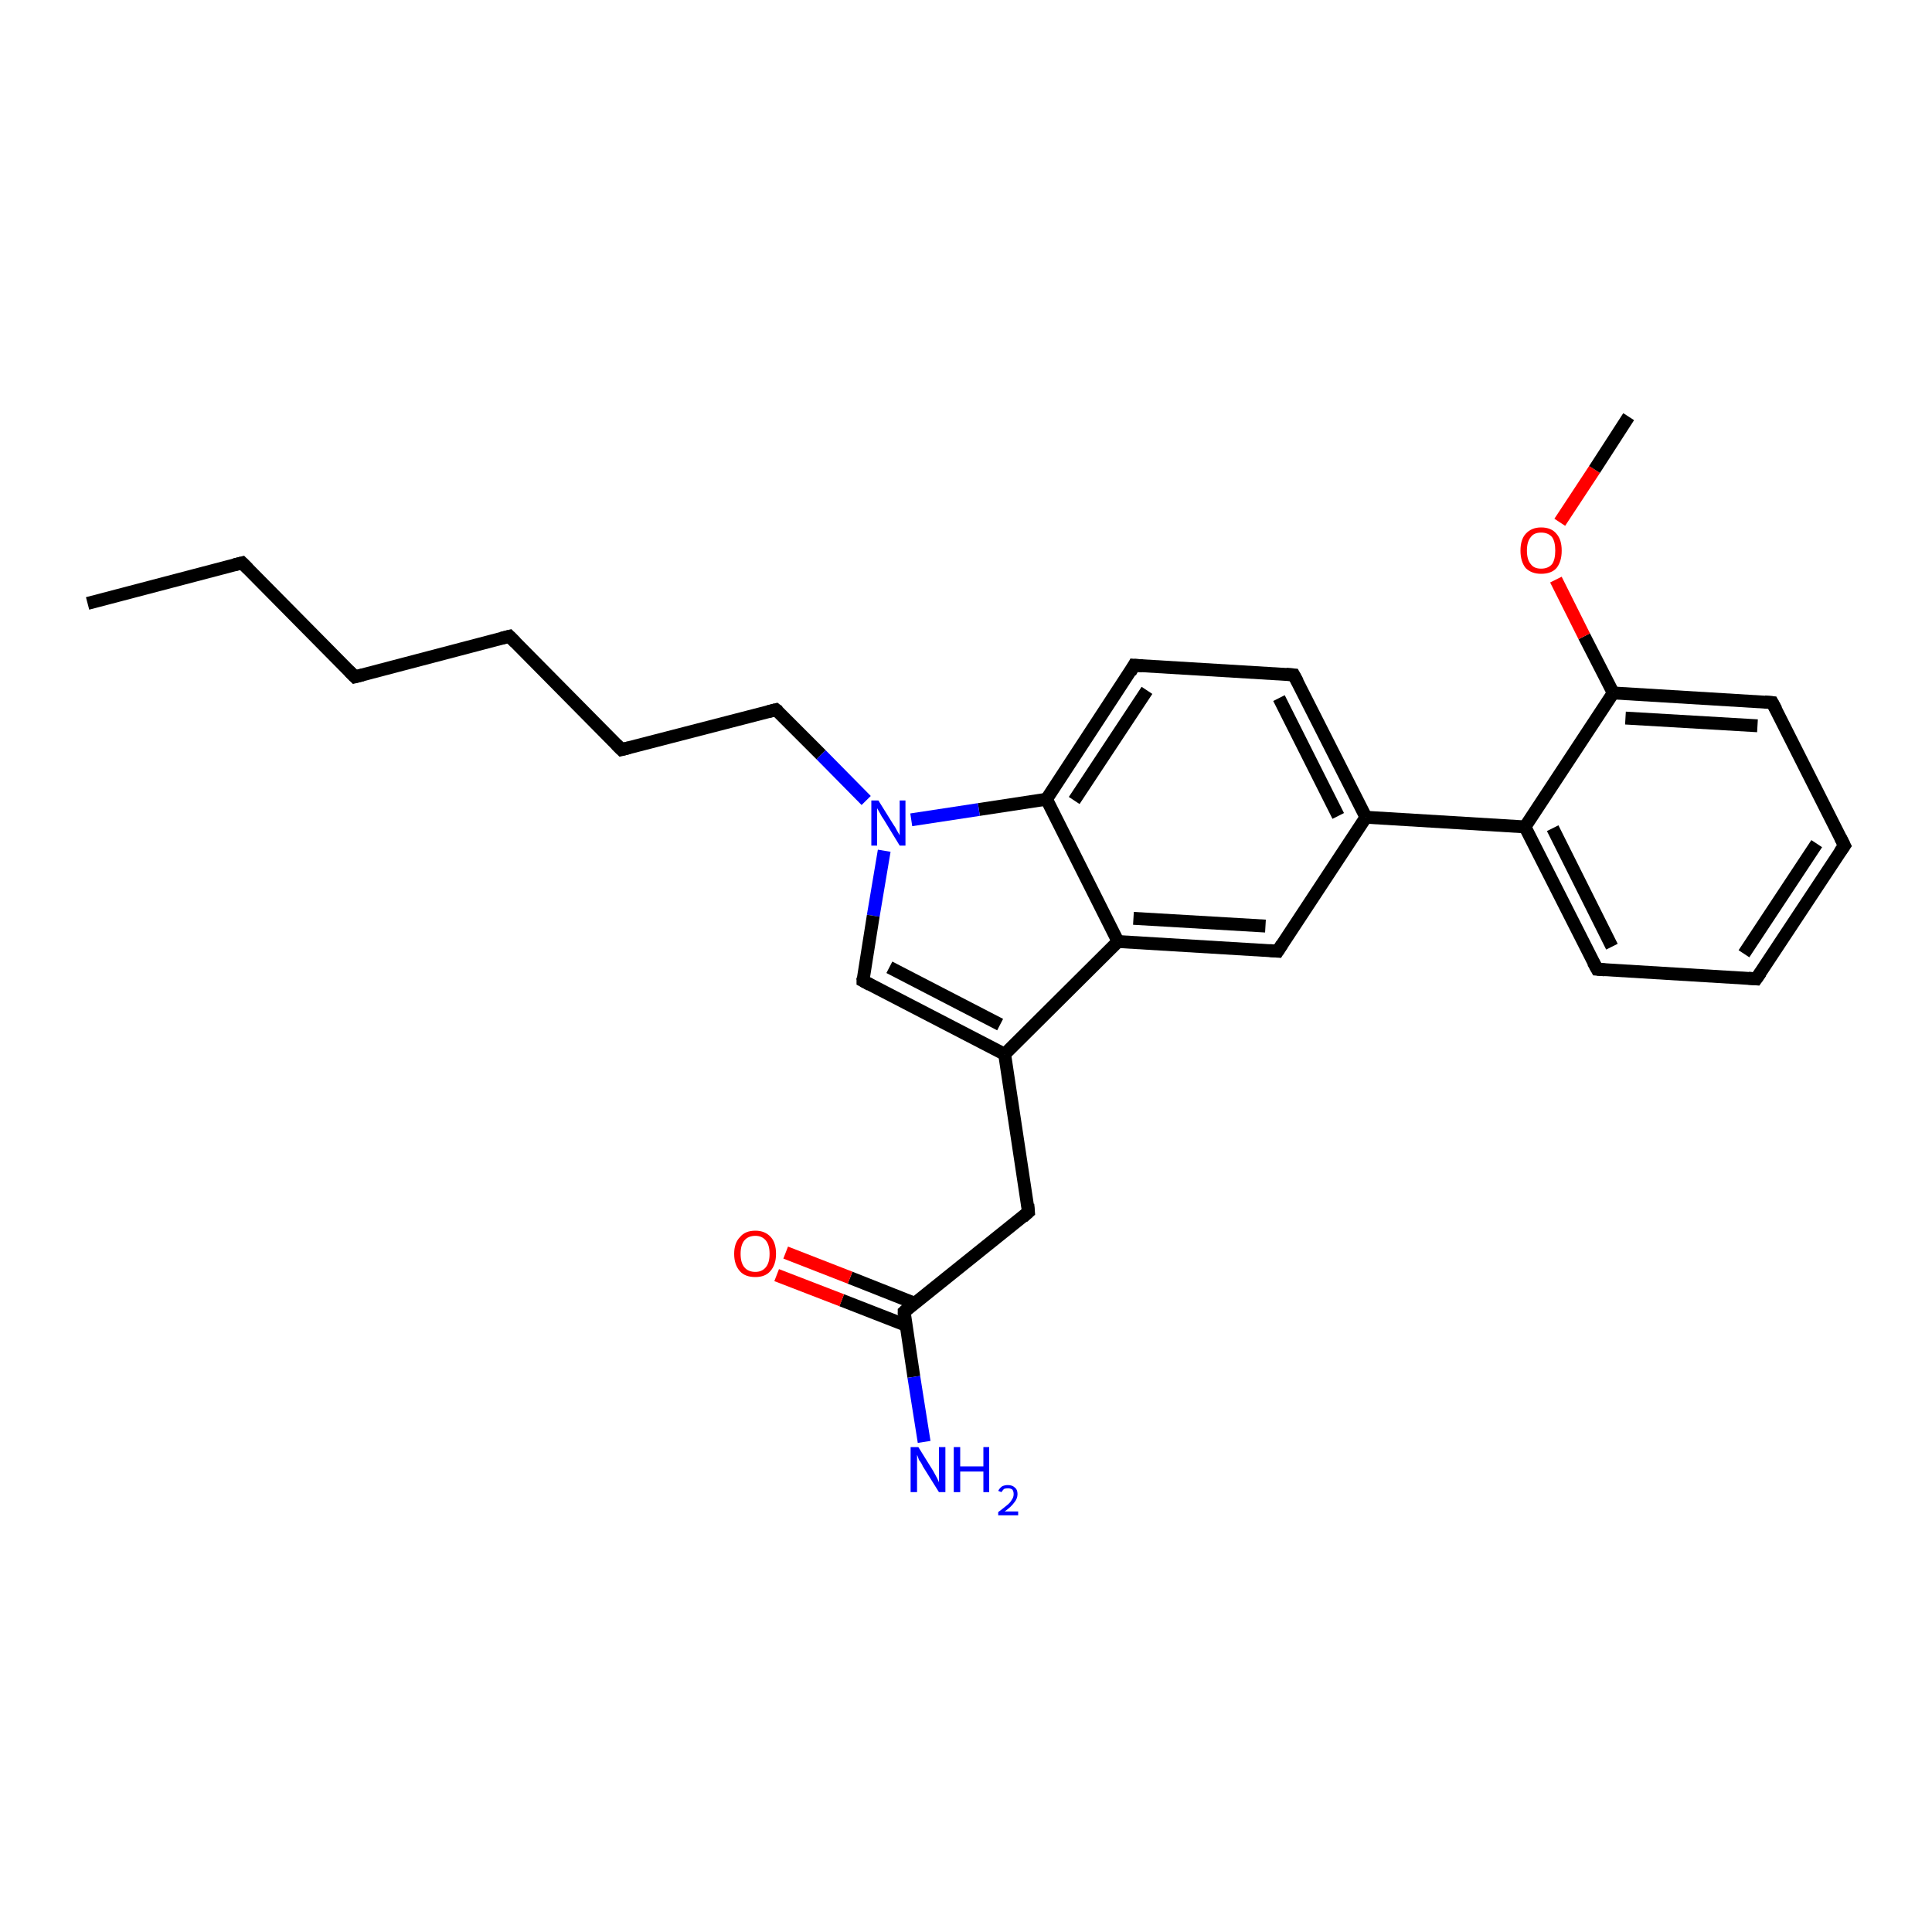 <?xml version='1.0' encoding='iso-8859-1'?>
<svg version='1.1' baseProfile='full'
              xmlns='http://www.w3.org/2000/svg'
                      xmlns:rdkit='http://www.rdkit.org/xml'
                      xmlns:xlink='http://www.w3.org/1999/xlink'
                  xml:space='preserve'
width='300px' height='300px' viewBox='0 0 300 300'>
<!-- END OF HEADER -->
<rect style='opacity:1.0;fill:#FFFFFF;stroke:none' width='300.0' height='300.0' x='0.0' y='0.0'> </rect>
<path class='bond-0 atom-0 atom-1' d='M 13.6,93.7 L 37.6,87.4' style='fill:none;fill-rule:evenodd;stroke:#000000;stroke-width:2.0px;stroke-linecap:butt;stroke-linejoin:miter;stroke-opacity:1' />
<path class='bond-1 atom-1 atom-2' d='M 37.6,87.4 L 55.1,105.1' style='fill:none;fill-rule:evenodd;stroke:#000000;stroke-width:2.0px;stroke-linecap:butt;stroke-linejoin:miter;stroke-opacity:1' />
<path class='bond-2 atom-2 atom-3' d='M 55.1,105.1 L 79.1,98.8' style='fill:none;fill-rule:evenodd;stroke:#000000;stroke-width:2.0px;stroke-linecap:butt;stroke-linejoin:miter;stroke-opacity:1' />
<path class='bond-3 atom-3 atom-4' d='M 79.1,98.8 L 96.5,116.4' style='fill:none;fill-rule:evenodd;stroke:#000000;stroke-width:2.0px;stroke-linecap:butt;stroke-linejoin:miter;stroke-opacity:1' />
<path class='bond-4 atom-4 atom-5' d='M 96.5,116.4 L 120.5,110.2' style='fill:none;fill-rule:evenodd;stroke:#000000;stroke-width:2.0px;stroke-linecap:butt;stroke-linejoin:miter;stroke-opacity:1' />
<path class='bond-5 atom-5 atom-6' d='M 120.5,110.2 L 127.5,117.2' style='fill:none;fill-rule:evenodd;stroke:#000000;stroke-width:2.0px;stroke-linecap:butt;stroke-linejoin:miter;stroke-opacity:1' />
<path class='bond-5 atom-5 atom-6' d='M 127.5,117.2 L 134.5,124.3' style='fill:none;fill-rule:evenodd;stroke:#0000FF;stroke-width:2.0px;stroke-linecap:butt;stroke-linejoin:miter;stroke-opacity:1' />
<path class='bond-6 atom-6 atom-7' d='M 137.3,132.1 L 135.6,142.2' style='fill:none;fill-rule:evenodd;stroke:#0000FF;stroke-width:2.0px;stroke-linecap:butt;stroke-linejoin:miter;stroke-opacity:1' />
<path class='bond-6 atom-6 atom-7' d='M 135.6,142.2 L 134.0,152.3' style='fill:none;fill-rule:evenodd;stroke:#000000;stroke-width:2.0px;stroke-linecap:butt;stroke-linejoin:miter;stroke-opacity:1' />
<path class='bond-7 atom-7 atom-8' d='M 134.0,152.3 L 156.0,163.7' style='fill:none;fill-rule:evenodd;stroke:#000000;stroke-width:2.0px;stroke-linecap:butt;stroke-linejoin:miter;stroke-opacity:1' />
<path class='bond-7 atom-7 atom-8' d='M 138.1,150.2 L 155.3,159.1' style='fill:none;fill-rule:evenodd;stroke:#000000;stroke-width:2.0px;stroke-linecap:butt;stroke-linejoin:miter;stroke-opacity:1' />
<path class='bond-8 atom-8 atom-9' d='M 156.0,163.7 L 159.7,188.2' style='fill:none;fill-rule:evenodd;stroke:#000000;stroke-width:2.0px;stroke-linecap:butt;stroke-linejoin:miter;stroke-opacity:1' />
<path class='bond-9 atom-9 atom-10' d='M 159.7,188.2 L 140.4,203.7' style='fill:none;fill-rule:evenodd;stroke:#000000;stroke-width:2.0px;stroke-linecap:butt;stroke-linejoin:miter;stroke-opacity:1' />
<path class='bond-10 atom-10 atom-11' d='M 140.4,203.7 L 141.9,213.8' style='fill:none;fill-rule:evenodd;stroke:#000000;stroke-width:2.0px;stroke-linecap:butt;stroke-linejoin:miter;stroke-opacity:1' />
<path class='bond-10 atom-10 atom-11' d='M 141.9,213.8 L 143.5,223.9' style='fill:none;fill-rule:evenodd;stroke:#0000FF;stroke-width:2.0px;stroke-linecap:butt;stroke-linejoin:miter;stroke-opacity:1' />
<path class='bond-11 atom-10 atom-12' d='M 142.1,202.4 L 132.0,198.4' style='fill:none;fill-rule:evenodd;stroke:#000000;stroke-width:2.0px;stroke-linecap:butt;stroke-linejoin:miter;stroke-opacity:1' />
<path class='bond-11 atom-10 atom-12' d='M 132.0,198.4 L 122.0,194.5' style='fill:none;fill-rule:evenodd;stroke:#FF0000;stroke-width:2.0px;stroke-linecap:butt;stroke-linejoin:miter;stroke-opacity:1' />
<path class='bond-11 atom-10 atom-12' d='M 140.7,205.8 L 130.7,201.9' style='fill:none;fill-rule:evenodd;stroke:#000000;stroke-width:2.0px;stroke-linecap:butt;stroke-linejoin:miter;stroke-opacity:1' />
<path class='bond-11 atom-10 atom-12' d='M 130.7,201.9 L 120.6,198.0' style='fill:none;fill-rule:evenodd;stroke:#FF0000;stroke-width:2.0px;stroke-linecap:butt;stroke-linejoin:miter;stroke-opacity:1' />
<path class='bond-12 atom-8 atom-13' d='M 156.0,163.7 L 173.6,146.2' style='fill:none;fill-rule:evenodd;stroke:#000000;stroke-width:2.0px;stroke-linecap:butt;stroke-linejoin:miter;stroke-opacity:1' />
<path class='bond-13 atom-13 atom-14' d='M 173.6,146.2 L 198.4,147.7' style='fill:none;fill-rule:evenodd;stroke:#000000;stroke-width:2.0px;stroke-linecap:butt;stroke-linejoin:miter;stroke-opacity:1' />
<path class='bond-13 atom-13 atom-14' d='M 176.0,142.6 L 196.5,143.8' style='fill:none;fill-rule:evenodd;stroke:#000000;stroke-width:2.0px;stroke-linecap:butt;stroke-linejoin:miter;stroke-opacity:1' />
<path class='bond-14 atom-14 atom-15' d='M 198.4,147.7 L 212.1,126.9' style='fill:none;fill-rule:evenodd;stroke:#000000;stroke-width:2.0px;stroke-linecap:butt;stroke-linejoin:miter;stroke-opacity:1' />
<path class='bond-15 atom-15 atom-16' d='M 212.1,126.9 L 200.9,104.8' style='fill:none;fill-rule:evenodd;stroke:#000000;stroke-width:2.0px;stroke-linecap:butt;stroke-linejoin:miter;stroke-opacity:1' />
<path class='bond-15 atom-15 atom-16' d='M 207.8,126.7 L 198.6,108.4' style='fill:none;fill-rule:evenodd;stroke:#000000;stroke-width:2.0px;stroke-linecap:butt;stroke-linejoin:miter;stroke-opacity:1' />
<path class='bond-16 atom-16 atom-17' d='M 200.9,104.8 L 176.1,103.3' style='fill:none;fill-rule:evenodd;stroke:#000000;stroke-width:2.0px;stroke-linecap:butt;stroke-linejoin:miter;stroke-opacity:1' />
<path class='bond-17 atom-17 atom-18' d='M 176.1,103.3 L 162.5,124.1' style='fill:none;fill-rule:evenodd;stroke:#000000;stroke-width:2.0px;stroke-linecap:butt;stroke-linejoin:miter;stroke-opacity:1' />
<path class='bond-17 atom-17 atom-18' d='M 178.1,107.2 L 166.8,124.3' style='fill:none;fill-rule:evenodd;stroke:#000000;stroke-width:2.0px;stroke-linecap:butt;stroke-linejoin:miter;stroke-opacity:1' />
<path class='bond-18 atom-15 atom-19' d='M 212.1,126.9 L 236.8,128.4' style='fill:none;fill-rule:evenodd;stroke:#000000;stroke-width:2.0px;stroke-linecap:butt;stroke-linejoin:miter;stroke-opacity:1' />
<path class='bond-19 atom-19 atom-20' d='M 236.8,128.4 L 248.0,150.5' style='fill:none;fill-rule:evenodd;stroke:#000000;stroke-width:2.0px;stroke-linecap:butt;stroke-linejoin:miter;stroke-opacity:1' />
<path class='bond-19 atom-19 atom-20' d='M 241.1,128.6 L 250.3,147.0' style='fill:none;fill-rule:evenodd;stroke:#000000;stroke-width:2.0px;stroke-linecap:butt;stroke-linejoin:miter;stroke-opacity:1' />
<path class='bond-20 atom-20 atom-21' d='M 248.0,150.5 L 272.7,152.0' style='fill:none;fill-rule:evenodd;stroke:#000000;stroke-width:2.0px;stroke-linecap:butt;stroke-linejoin:miter;stroke-opacity:1' />
<path class='bond-21 atom-21 atom-22' d='M 272.7,152.0 L 286.4,131.3' style='fill:none;fill-rule:evenodd;stroke:#000000;stroke-width:2.0px;stroke-linecap:butt;stroke-linejoin:miter;stroke-opacity:1' />
<path class='bond-21 atom-21 atom-22' d='M 270.8,148.1 L 282.1,131.0' style='fill:none;fill-rule:evenodd;stroke:#000000;stroke-width:2.0px;stroke-linecap:butt;stroke-linejoin:miter;stroke-opacity:1' />
<path class='bond-22 atom-22 atom-23' d='M 286.4,131.3 L 275.2,109.1' style='fill:none;fill-rule:evenodd;stroke:#000000;stroke-width:2.0px;stroke-linecap:butt;stroke-linejoin:miter;stroke-opacity:1' />
<path class='bond-23 atom-23 atom-24' d='M 275.2,109.1 L 250.5,107.6' style='fill:none;fill-rule:evenodd;stroke:#000000;stroke-width:2.0px;stroke-linecap:butt;stroke-linejoin:miter;stroke-opacity:1' />
<path class='bond-23 atom-23 atom-24' d='M 272.9,112.7 L 252.4,111.5' style='fill:none;fill-rule:evenodd;stroke:#000000;stroke-width:2.0px;stroke-linecap:butt;stroke-linejoin:miter;stroke-opacity:1' />
<path class='bond-24 atom-24 atom-25' d='M 250.5,107.6 L 246.0,98.8' style='fill:none;fill-rule:evenodd;stroke:#000000;stroke-width:2.0px;stroke-linecap:butt;stroke-linejoin:miter;stroke-opacity:1' />
<path class='bond-24 atom-24 atom-25' d='M 246.0,98.8 L 241.6,90.0' style='fill:none;fill-rule:evenodd;stroke:#FF0000;stroke-width:2.0px;stroke-linecap:butt;stroke-linejoin:miter;stroke-opacity:1' />
<path class='bond-25 atom-25 atom-26' d='M 242.2,81.1 L 247.6,72.9' style='fill:none;fill-rule:evenodd;stroke:#FF0000;stroke-width:2.0px;stroke-linecap:butt;stroke-linejoin:miter;stroke-opacity:1' />
<path class='bond-25 atom-25 atom-26' d='M 247.6,72.9 L 252.9,64.7' style='fill:none;fill-rule:evenodd;stroke:#000000;stroke-width:2.0px;stroke-linecap:butt;stroke-linejoin:miter;stroke-opacity:1' />
<path class='bond-26 atom-18 atom-6' d='M 162.5,124.1 L 152.0,125.7' style='fill:none;fill-rule:evenodd;stroke:#000000;stroke-width:2.0px;stroke-linecap:butt;stroke-linejoin:miter;stroke-opacity:1' />
<path class='bond-26 atom-18 atom-6' d='M 152.0,125.7 L 141.5,127.3' style='fill:none;fill-rule:evenodd;stroke:#0000FF;stroke-width:2.0px;stroke-linecap:butt;stroke-linejoin:miter;stroke-opacity:1' />
<path class='bond-27 atom-24 atom-19' d='M 250.5,107.6 L 236.8,128.4' style='fill:none;fill-rule:evenodd;stroke:#000000;stroke-width:2.0px;stroke-linecap:butt;stroke-linejoin:miter;stroke-opacity:1' />
<path class='bond-28 atom-18 atom-13' d='M 162.5,124.1 L 173.6,146.2' style='fill:none;fill-rule:evenodd;stroke:#000000;stroke-width:2.0px;stroke-linecap:butt;stroke-linejoin:miter;stroke-opacity:1' />
<path d='M 36.4,87.7 L 37.6,87.4 L 38.5,88.3' style='fill:none;stroke:#000000;stroke-width:2.0px;stroke-linecap:butt;stroke-linejoin:miter;stroke-opacity:1;' />
<path d='M 54.2,104.2 L 55.1,105.1 L 56.3,104.8' style='fill:none;stroke:#000000;stroke-width:2.0px;stroke-linecap:butt;stroke-linejoin:miter;stroke-opacity:1;' />
<path d='M 77.9,99.1 L 79.1,98.8 L 80.0,99.7' style='fill:none;stroke:#000000;stroke-width:2.0px;stroke-linecap:butt;stroke-linejoin:miter;stroke-opacity:1;' />
<path d='M 95.7,115.6 L 96.5,116.4 L 97.7,116.1' style='fill:none;stroke:#000000;stroke-width:2.0px;stroke-linecap:butt;stroke-linejoin:miter;stroke-opacity:1;' />
<path d='M 119.3,110.5 L 120.5,110.2 L 120.9,110.5' style='fill:none;stroke:#000000;stroke-width:2.0px;stroke-linecap:butt;stroke-linejoin:miter;stroke-opacity:1;' />
<path d='M 134.0,151.8 L 134.0,152.3 L 135.1,152.9' style='fill:none;stroke:#000000;stroke-width:2.0px;stroke-linecap:butt;stroke-linejoin:miter;stroke-opacity:1;' />
<path d='M 159.6,187.0 L 159.7,188.2 L 158.8,189.0' style='fill:none;stroke:#000000;stroke-width:2.0px;stroke-linecap:butt;stroke-linejoin:miter;stroke-opacity:1;' />
<path d='M 141.3,202.9 L 140.4,203.7 L 140.4,204.2' style='fill:none;stroke:#000000;stroke-width:2.0px;stroke-linecap:butt;stroke-linejoin:miter;stroke-opacity:1;' />
<path d='M 197.2,147.6 L 198.4,147.7 L 199.1,146.6' style='fill:none;stroke:#000000;stroke-width:2.0px;stroke-linecap:butt;stroke-linejoin:miter;stroke-opacity:1;' />
<path d='M 201.5,105.9 L 200.9,104.8 L 199.7,104.7' style='fill:none;stroke:#000000;stroke-width:2.0px;stroke-linecap:butt;stroke-linejoin:miter;stroke-opacity:1;' />
<path d='M 177.4,103.4 L 176.1,103.3 L 175.5,104.4' style='fill:none;stroke:#000000;stroke-width:2.0px;stroke-linecap:butt;stroke-linejoin:miter;stroke-opacity:1;' />
<path d='M 247.4,149.4 L 248.0,150.5 L 249.2,150.6' style='fill:none;stroke:#000000;stroke-width:2.0px;stroke-linecap:butt;stroke-linejoin:miter;stroke-opacity:1;' />
<path d='M 271.5,151.9 L 272.7,152.0 L 273.4,151.0' style='fill:none;stroke:#000000;stroke-width:2.0px;stroke-linecap:butt;stroke-linejoin:miter;stroke-opacity:1;' />
<path d='M 285.7,132.3 L 286.4,131.3 L 285.8,130.1' style='fill:none;stroke:#000000;stroke-width:2.0px;stroke-linecap:butt;stroke-linejoin:miter;stroke-opacity:1;' />
<path d='M 275.8,110.2 L 275.2,109.1 L 274.0,109.0' style='fill:none;stroke:#000000;stroke-width:2.0px;stroke-linecap:butt;stroke-linejoin:miter;stroke-opacity:1;' />
<path class='atom-6' d='M 136.4 124.3
L 138.7 128.0
Q 139.0 128.4, 139.3 129.0
Q 139.7 129.7, 139.7 129.7
L 139.7 124.3
L 140.6 124.3
L 140.6 131.3
L 139.7 131.3
L 137.2 127.2
Q 136.9 126.8, 136.6 126.2
Q 136.3 125.7, 136.2 125.5
L 136.2 131.3
L 135.3 131.3
L 135.3 124.3
L 136.4 124.3
' fill='#0000FF'/>
<path class='atom-11' d='M 142.6 224.7
L 144.9 228.4
Q 145.1 228.8, 145.5 229.5
Q 145.8 230.1, 145.8 230.2
L 145.8 224.7
L 146.8 224.7
L 146.8 231.7
L 145.8 231.7
L 143.3 227.7
Q 143.1 227.2, 142.7 226.7
Q 142.5 226.1, 142.4 225.9
L 142.4 231.7
L 141.4 231.7
L 141.4 224.7
L 142.6 224.7
' fill='#0000FF'/>
<path class='atom-11' d='M 148.1 224.7
L 149.1 224.7
L 149.1 227.7
L 152.7 227.7
L 152.7 224.7
L 153.6 224.7
L 153.6 231.7
L 152.7 231.7
L 152.7 228.5
L 149.1 228.5
L 149.1 231.7
L 148.1 231.7
L 148.1 224.7
' fill='#0000FF'/>
<path class='atom-11' d='M 155.0 231.5
Q 155.2 231.1, 155.6 230.8
Q 156.0 230.6, 156.5 230.6
Q 157.2 230.6, 157.6 231.0
Q 158.0 231.3, 158.0 232.0
Q 158.0 232.7, 157.5 233.3
Q 157.0 234.0, 156.0 234.7
L 158.1 234.7
L 158.1 235.3
L 155.0 235.3
L 155.0 234.8
Q 155.8 234.2, 156.4 233.7
Q 156.9 233.3, 157.1 232.9
Q 157.4 232.5, 157.4 232.0
Q 157.4 231.6, 157.2 231.3
Q 156.9 231.1, 156.5 231.1
Q 156.2 231.1, 155.9 231.2
Q 155.7 231.4, 155.5 231.7
L 155.0 231.5
' fill='#0000FF'/>
<path class='atom-12' d='M 114.0 194.7
Q 114.0 193.0, 114.9 192.1
Q 115.7 191.1, 117.3 191.1
Q 118.8 191.1, 119.7 192.1
Q 120.5 193.0, 120.5 194.7
Q 120.5 196.4, 119.6 197.4
Q 118.8 198.3, 117.3 198.3
Q 115.7 198.3, 114.9 197.4
Q 114.0 196.4, 114.0 194.7
M 117.3 197.5
Q 118.3 197.5, 118.9 196.8
Q 119.5 196.1, 119.5 194.7
Q 119.5 193.3, 118.9 192.6
Q 118.3 191.9, 117.3 191.9
Q 116.2 191.9, 115.6 192.6
Q 115.0 193.3, 115.0 194.7
Q 115.0 196.1, 115.6 196.8
Q 116.2 197.5, 117.3 197.5
' fill='#FF0000'/>
<path class='atom-25' d='M 236.1 85.5
Q 236.1 83.8, 236.9 82.9
Q 237.8 81.9, 239.3 81.9
Q 240.9 81.9, 241.7 82.9
Q 242.5 83.8, 242.5 85.5
Q 242.5 87.2, 241.7 88.2
Q 240.9 89.1, 239.3 89.1
Q 237.8 89.1, 236.9 88.2
Q 236.1 87.2, 236.1 85.5
M 239.3 88.3
Q 240.4 88.3, 241.0 87.6
Q 241.5 86.9, 241.5 85.5
Q 241.5 84.1, 241.0 83.4
Q 240.4 82.7, 239.3 82.7
Q 238.2 82.7, 237.7 83.4
Q 237.1 84.1, 237.1 85.5
Q 237.1 86.9, 237.7 87.6
Q 238.2 88.3, 239.3 88.3
' fill='#FF0000'/>
</svg>
